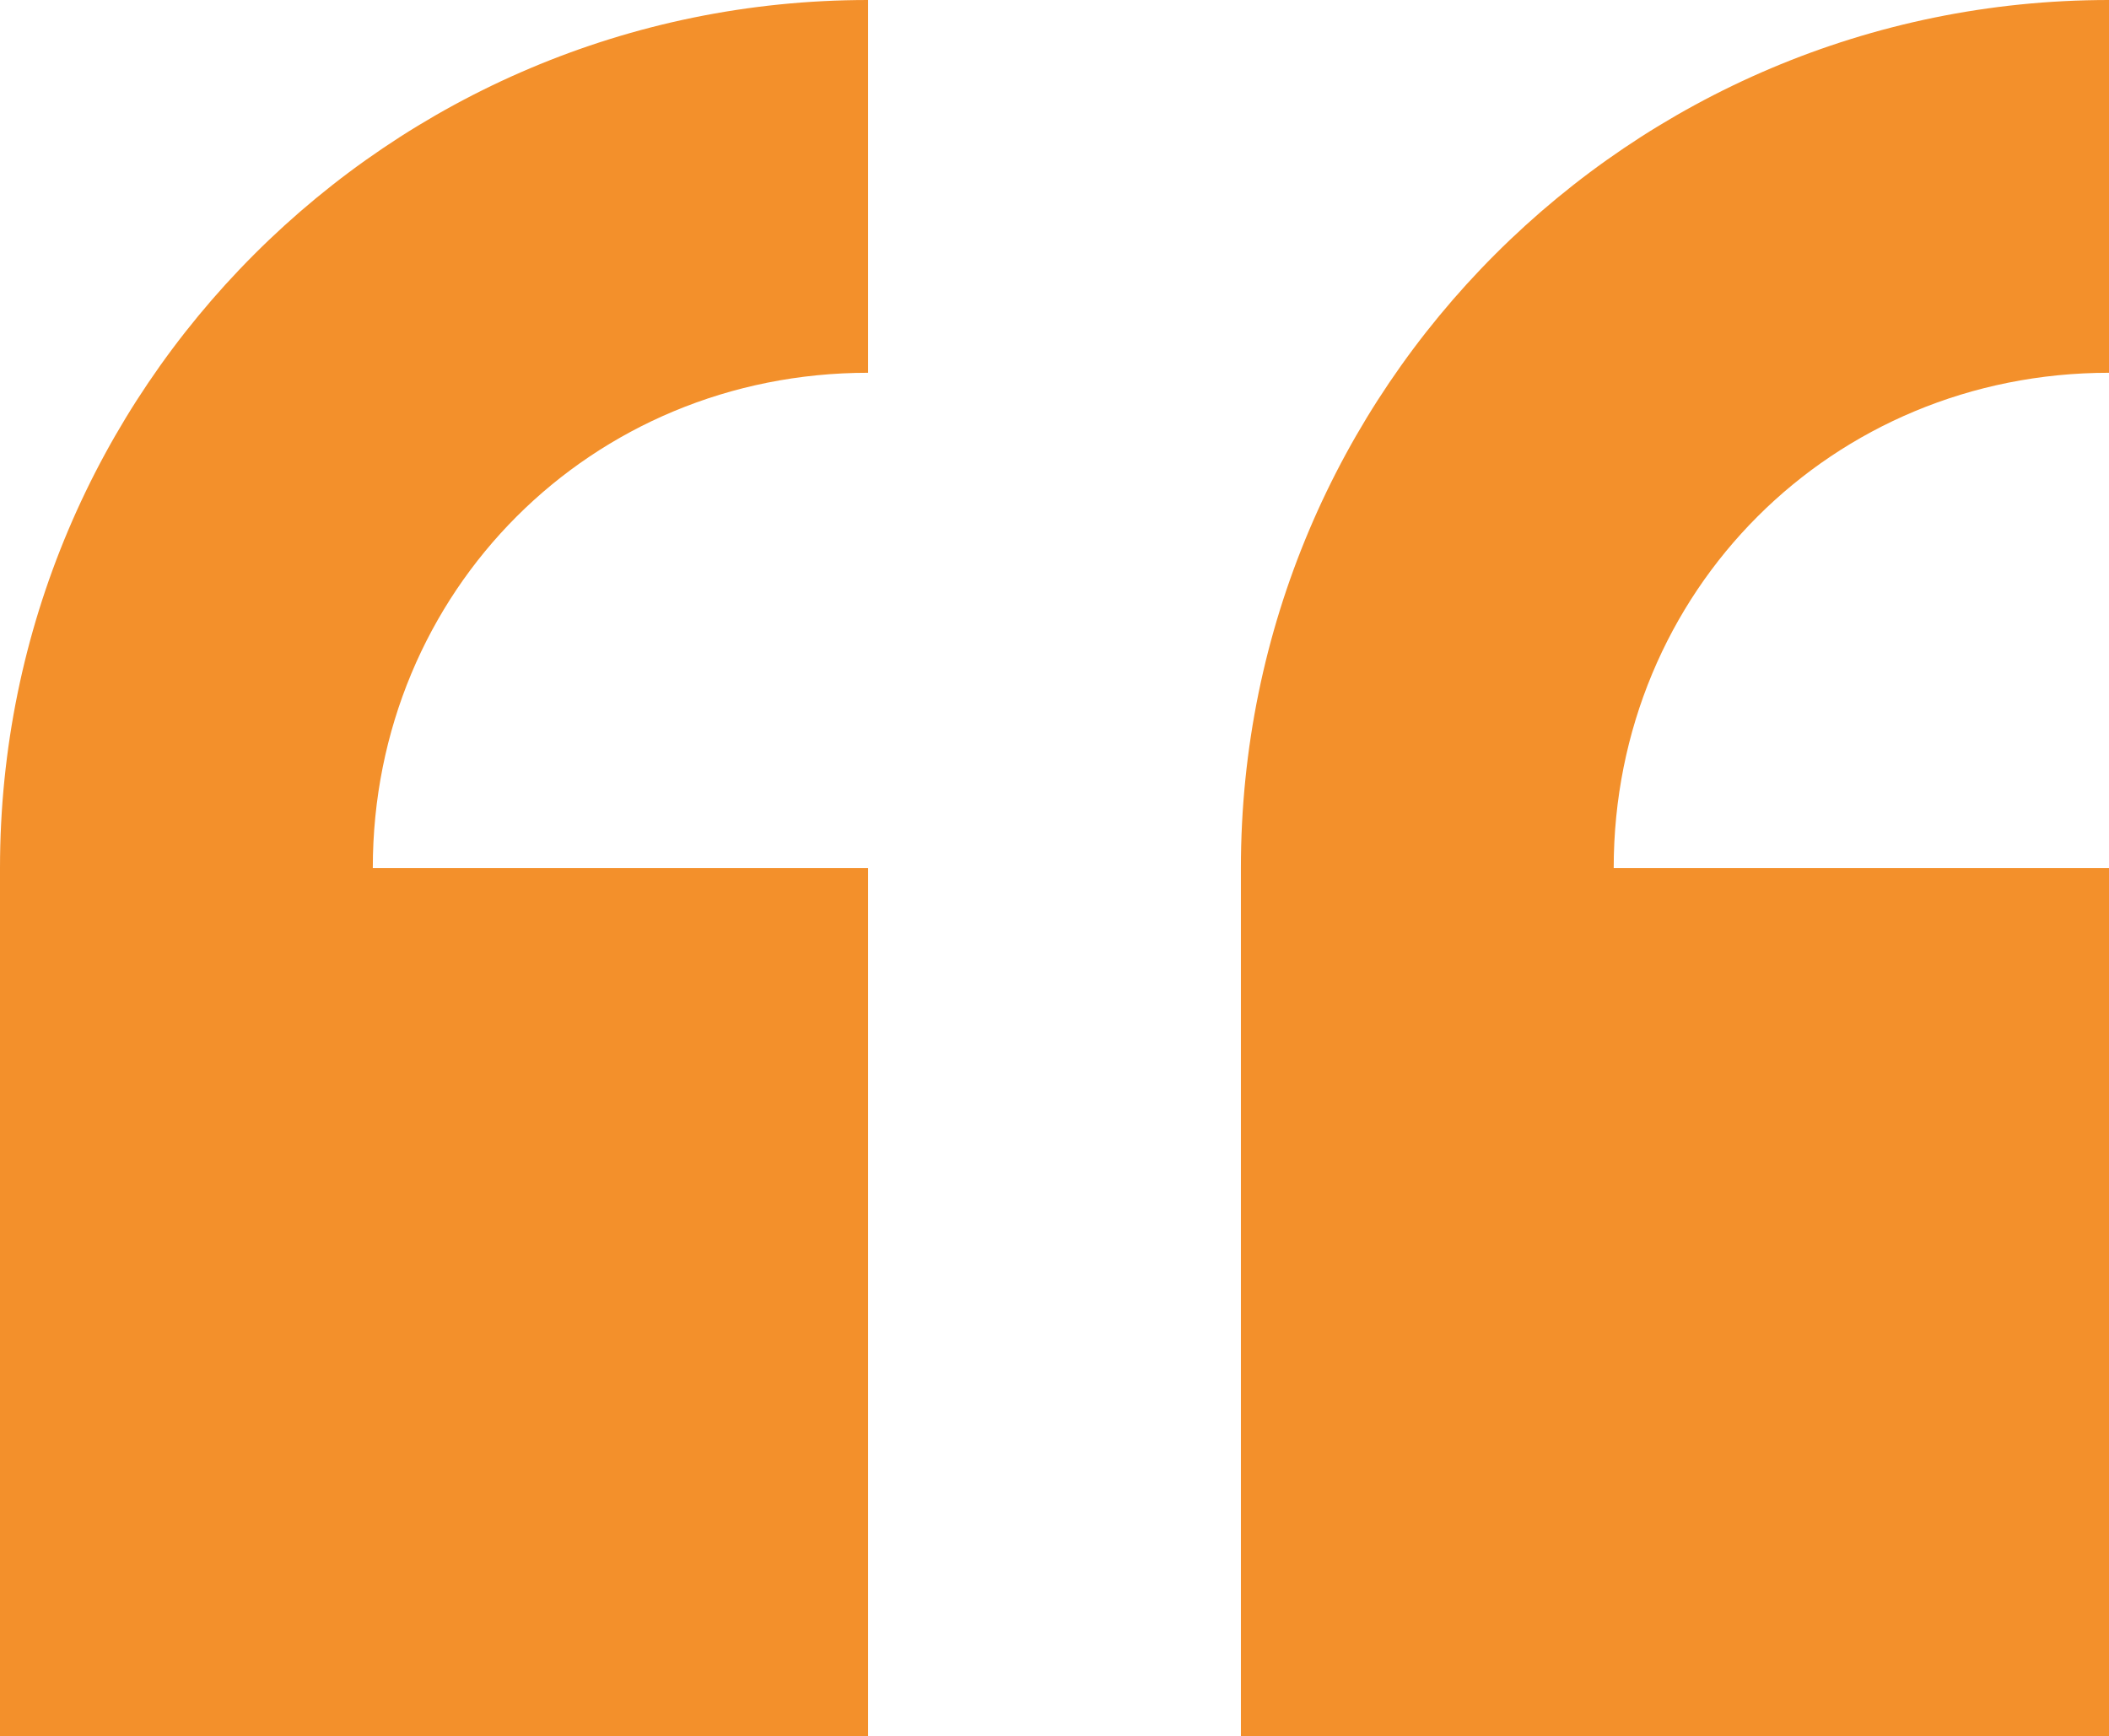 <?xml version="1.0" encoding="utf-8"?>
<!-- Generator: Adobe Illustrator 24.0.2, SVG Export Plug-In . SVG Version: 6.00 Build 0)  -->
<svg version="1.1" id="Capa_1" xmlns="http://www.w3.org/2000/svg" xmlns:xlink="http://www.w3.org/1999/xlink" x="0px" y="0px"
	 viewBox="0 0 39.6 32.6" style="enable-background:new 0 0 39.6 32.6;" xml:space="preserve">
<style type="text/css">
	.st0{fill-rule:evenodd;clip-rule:evenodd;fill:#F3902B;}
</style>
<g id="Group_65" transform="translate(-6.438 -14.625)">
	<g id="Group_64" transform="translate(6.438 14.625)">
		<path id="Path_267" class="st0" d="M0,16.3v16.3h16.3V16.3H7C7,11.1,11.1,7,16.3,7l0,0V0C7.3,0,0,7.3,0,16.3C0,16.3,0,16.3,0,16.3
			z M39.6,7V0c-9,0-16.3,7.3-16.3,16.3v16.3h16.3V16.3h-9.3C30.3,11.1,34.4,7,39.6,7z"/>
	</g>
</g>
</svg>
